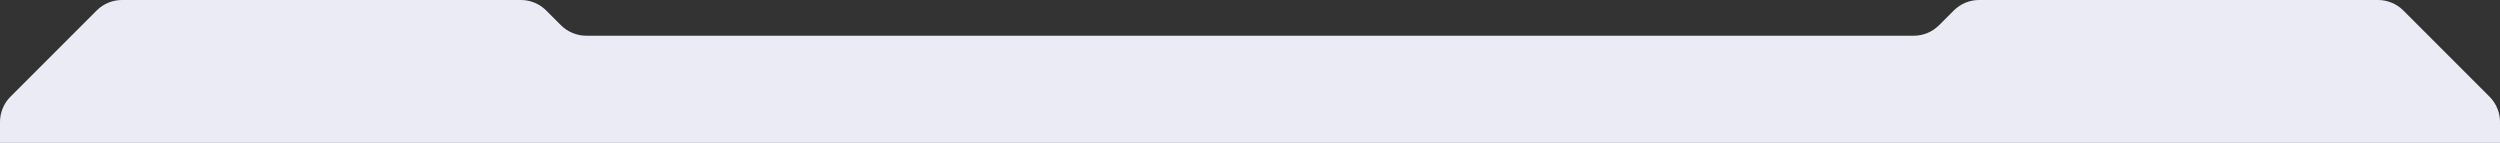 <svg xmlns="http://www.w3.org/2000/svg" xmlns:xlink="http://www.w3.org/1999/xlink" id="Layer_1" x="0px" y="0px" viewBox="0 0 1120 64" style="enable-background:new 0 0 1120 64;" xml:space="preserve"><rect x="0" y="0" width="1120" height="64" fill="#333333" stroke="none"/><style type="text/css">	.st0{fill-rule:evenodd;clip-rule:evenodd;fill:#EBEBF5;}</style><path class="st0" d="M1065.4,0H886.6c-4.2,0-8.3,1.7-11.3,4.7l-6.6,6.6c-3,3-7.1,4.7-11.3,4.7H262.6c-4.2,0-8.3-1.7-11.3-4.7 l-6.6-6.6c-3-3-7.1-4.7-11.3-4.7H54.6c-4.2,0-8.3,1.7-11.3,4.7L4.7,43.3c-3,3-4.7,7.1-4.7,11.3V64h1120v-9.4c0-4.2-1.7-8.3-4.7-11.3 l-38.6-38.6C1073.7,1.7,1069.6,0,1065.4,0z"></path></svg>